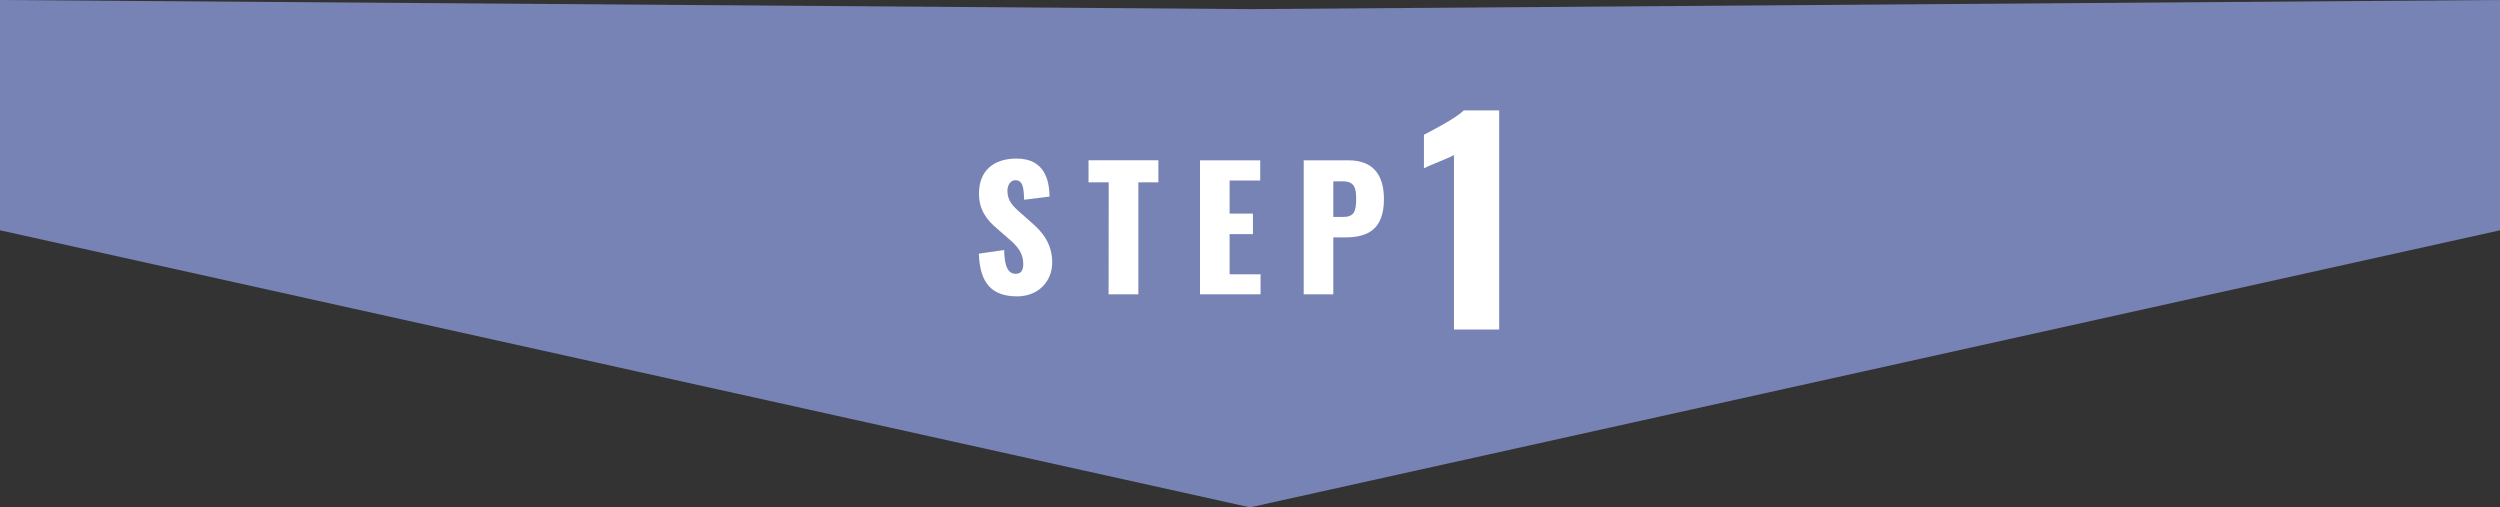 <svg xmlns="http://www.w3.org/2000/svg" viewBox="0 0 680 138"><rect x="0" y="0" width="680" height="138" fill="#333333" stroke="none"/><defs><style>.cls-1{fill:#7883b5;}.cls-2{fill:#fff;}</style></defs><g id="レイヤー_2" data-name="レイヤー 2"><g id="レイヤー_1-2" data-name="レイヤー 1"><g id="flow-step1_sp"><polygon class="cls-1" points="680 62.64 680 0 340 2.48 0 0 0 62.64 340 138 680 62.64"/><path class="cls-2" d="M266.25,69l6.88-1c.09,4.73,1.17,6.48,3.2,6.48,1.66,0,2-1.39,2-2.65,0-3-1.53-4.82-4-6.93l-3.15-2.74c-2.79-2.34-4.9-5.09-4.9-9.5,0-6.16,3.91-9.53,10.21-9.53,7.78,0,8.91,6.07,9,10.34l-6.93.86c-.09-3.24-.31-5.31-2.38-5.31-1.49,0-2.16,1.57-2.16,2.83,0,2.7,1.39,4.14,3.51,6l3,2.65c3.15,2.7,5.67,5.89,5.67,10.93s-3.73,9.18-9.54,9.18C269.85,80.59,266.52,77.13,266.25,69Z"/><path class="cls-2" d="M301.57,49.59h-5.49v-6h19v6h-5.45V80.05h-8.09Z"/><path class="cls-2" d="M326.4,43.61h16.38V49.1h-8.33v9h6.35v5.58h-6.35V74.61h8.42v5.44H326.4Z"/><path class="cls-2" d="M354.61,43.61h12.23c6.53,0,9.59,3.83,9.59,10.57,0,8.41-4.64,10.39-10.53,10.39h-3.24V80.05h-8.05ZM365.36,59c3,0,3.51-1.57,3.51-4.9,0-2.75-.32-4.77-3.56-4.77h-2.65V59Z"/><path class="cls-2" d="M395.48,42.17c-2.13,1.18-5.89,2.43-8.17,3.61V36.65c2.14-1.1,8.83-4.56,10.82-6.62h9.65V89.64h-12.3Z"/></g></g></g></svg>